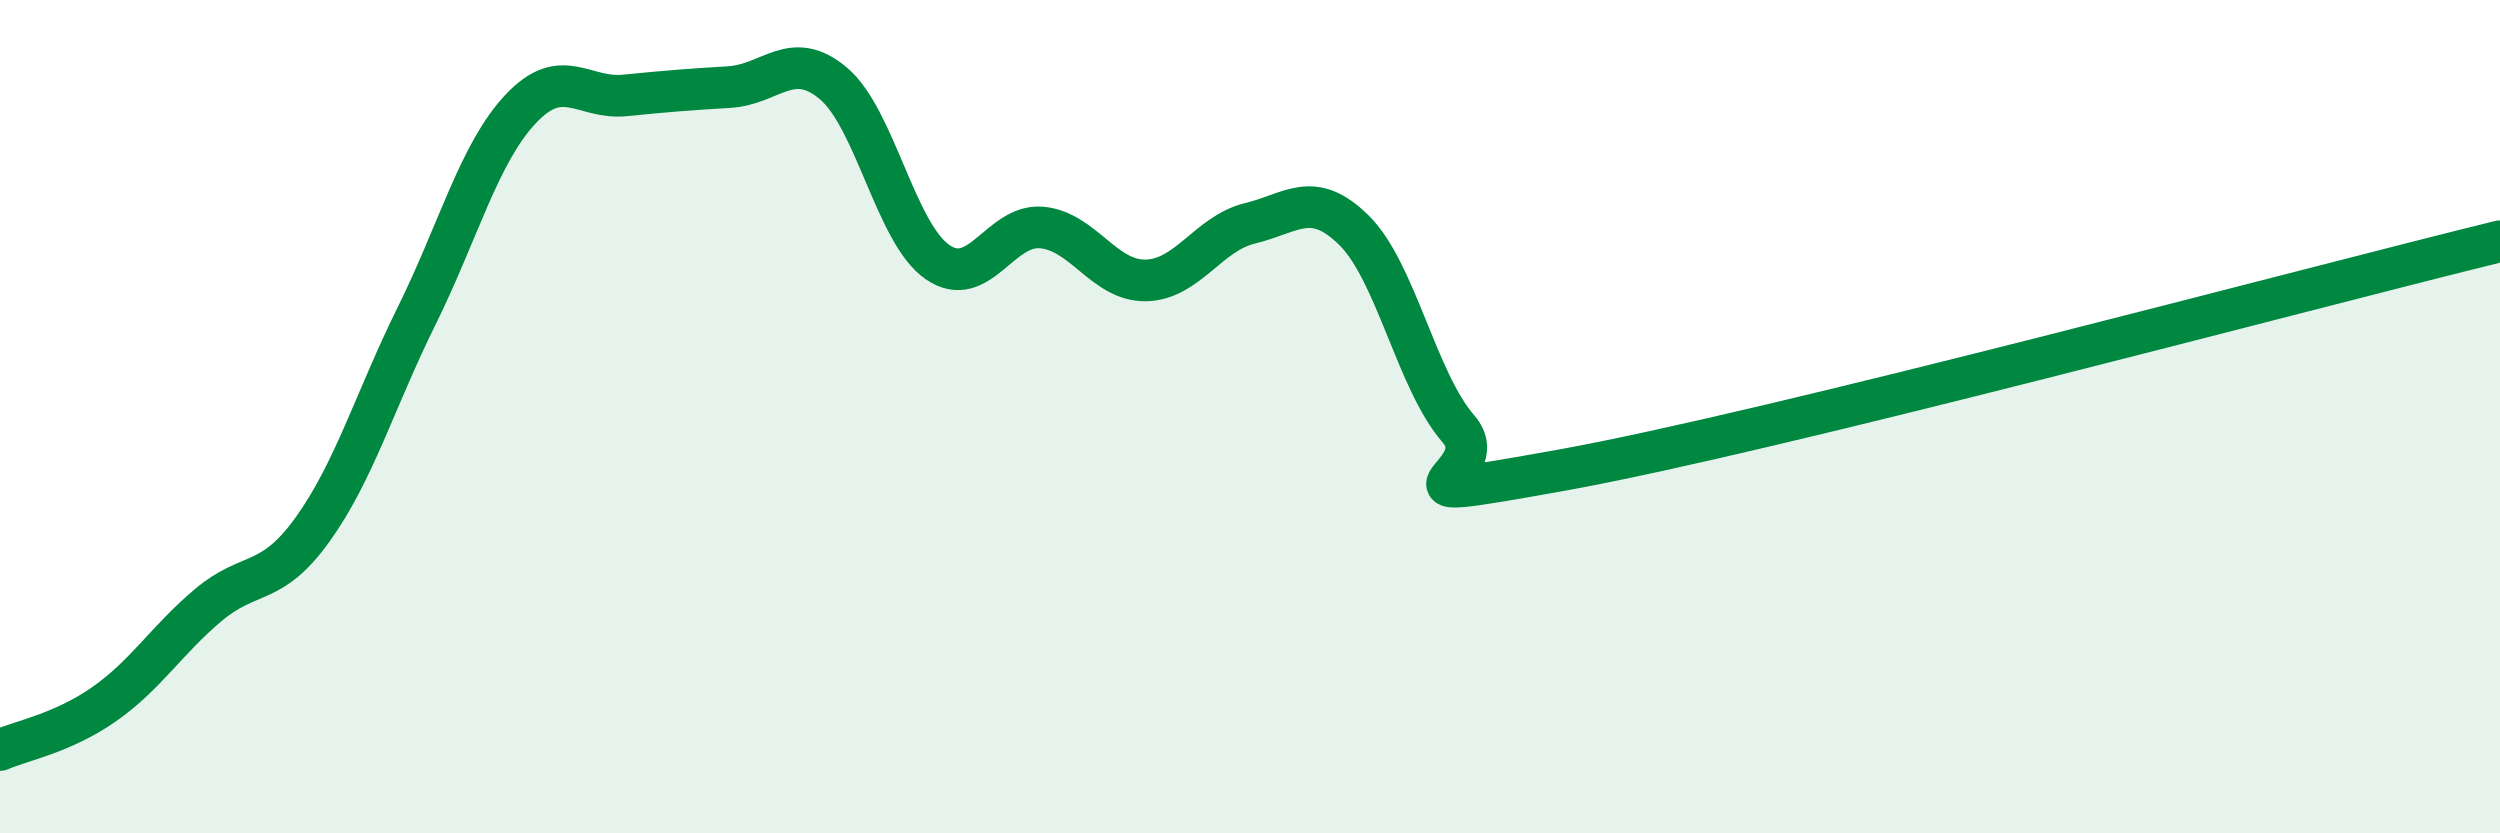 
    <svg width="60" height="20" viewBox="0 0 60 20" xmlns="http://www.w3.org/2000/svg">
      <path
        d="M 0,18 C 0.5,17.78 1.5,17.6 2.5,16.9 C 3.5,16.2 4,15.36 5,14.52 C 6,13.68 6.5,14.1 7.5,12.71 C 8.5,11.32 9,9.6 10,7.58 C 11,5.56 11.5,3.67 12.5,2.61 C 13.5,1.55 14,2.39 15,2.29 C 16,2.19 16.5,2.15 17.5,2.09 C 18.5,2.03 19,1.16 20,2 C 21,2.84 21.5,5.6 22.5,6.29 C 23.5,6.98 24,5.37 25,5.46 C 26,5.55 26.5,6.75 27.5,6.73 C 28.5,6.71 29,5.6 30,5.36 C 31,5.12 31.5,4.54 32.5,5.53 C 33.5,6.52 34,9.14 35,10.29 C 36,11.44 32.5,12.18 37.5,11.28 C 42.5,10.38 55.5,6.89 60,5.79L60 20L0 20Z"
        fill="#008740"
        opacity="0.1"
        stroke-linecap="round"
        stroke-linejoin="round"
      />
      <path
        d="M 0,18 C 0.5,17.78 1.5,17.6 2.5,16.9 C 3.5,16.2 4,15.36 5,14.52 C 6,13.68 6.5,14.1 7.5,12.71 C 8.5,11.32 9,9.6 10,7.58 C 11,5.56 11.5,3.67 12.5,2.61 C 13.5,1.55 14,2.39 15,2.29 C 16,2.19 16.5,2.15 17.5,2.09 C 18.5,2.03 19,1.16 20,2 C 21,2.84 21.5,5.6 22.5,6.29 C 23.5,6.98 24,5.37 25,5.46 C 26,5.55 26.5,6.75 27.5,6.73 C 28.5,6.71 29,5.6 30,5.36 C 31,5.12 31.5,4.54 32.5,5.53 C 33.5,6.52 34,9.14 35,10.29 C 36,11.44 32.5,12.18 37.5,11.28 C 42.5,10.38 55.5,6.89 60,5.79"
        stroke="#008740"
        stroke-width="1"
        fill="none"
        stroke-linecap="round"
        stroke-linejoin="round"
      />
    </svg>
  